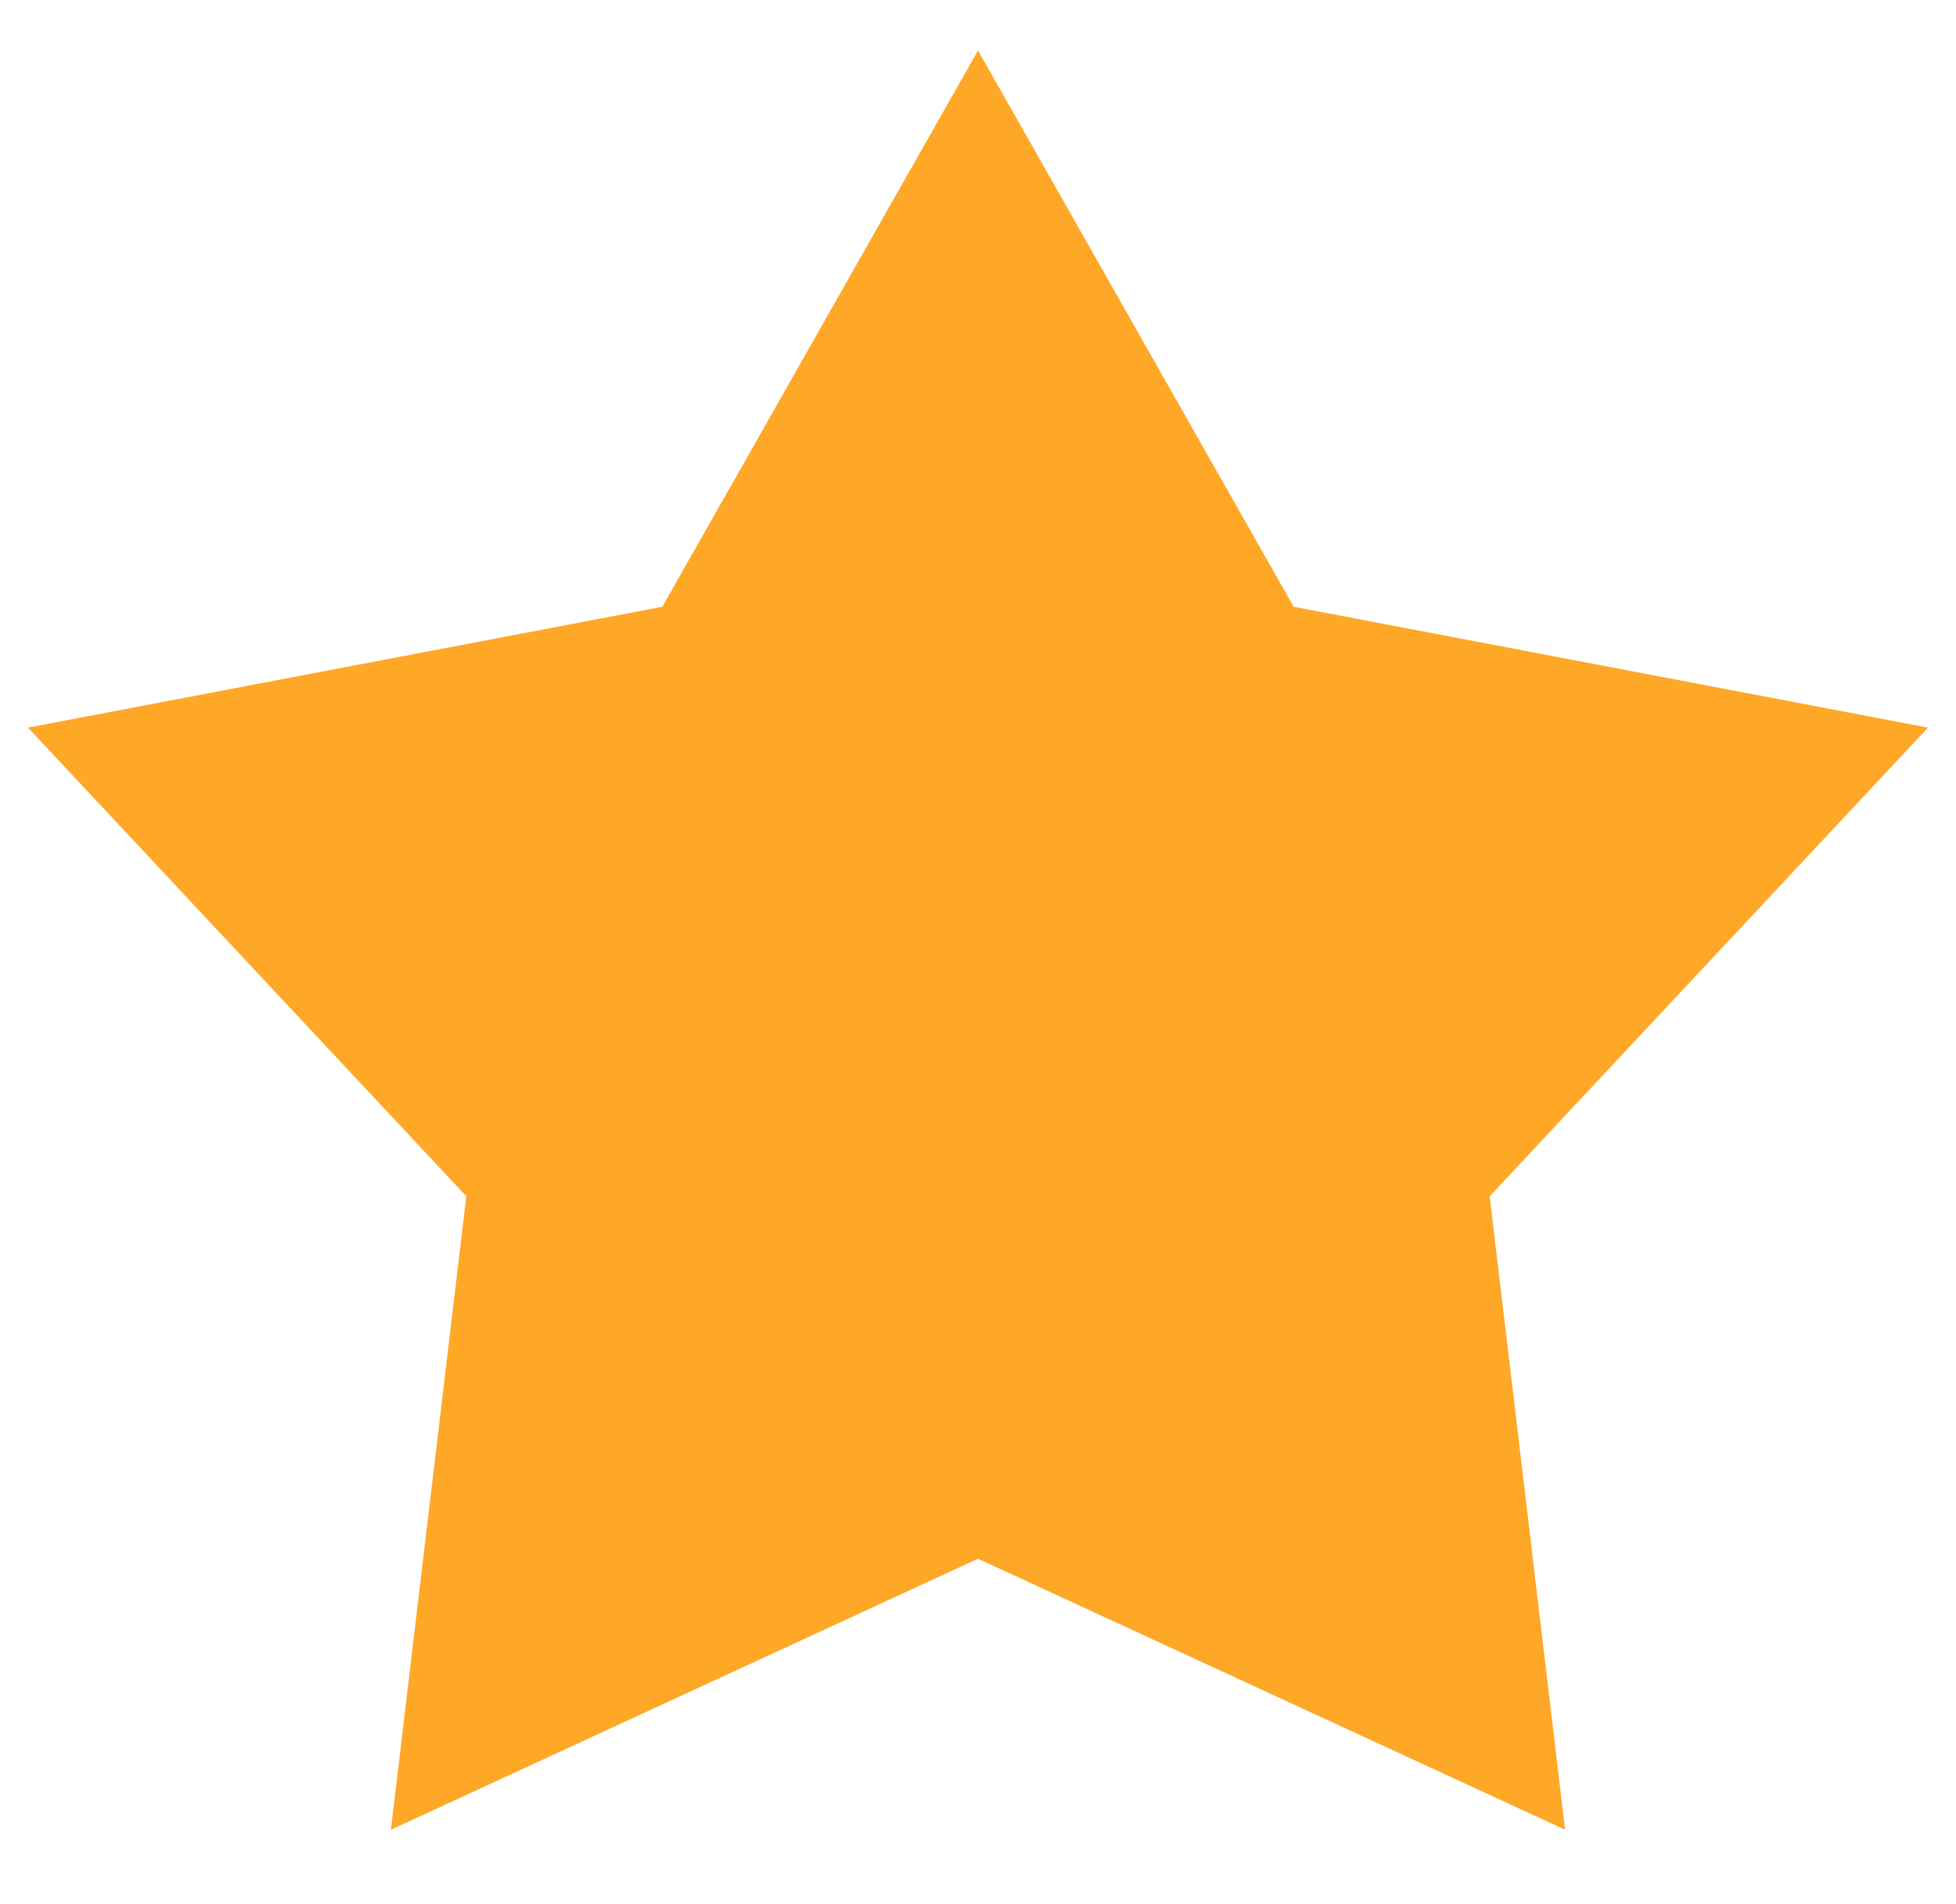 <?xml version="1.0" encoding="utf-8"?>
<!-- Generator: Adobe Illustrator 24.3.0, SVG Export Plug-In . SVG Version: 6.00 Build 0)  -->
<svg version="1.1" id="Layer_1" xmlns="http://www.w3.org/2000/svg" xmlns:xlink="http://www.w3.org/1999/xlink" x="0px" y="0px"
	 viewBox="0 0 15 14.6" style="enable-background:new 0 0 15 14.6;" xml:space="preserve">
<style type="text/css">
	.st0{fill:#FFA726;stroke:#FFA726;stroke-miterlimit:10;}
</style>
<polygon class="st0" points="13.8,5.9 9.6,5.1 7.5,1.4 5.4,5.1 1.2,5.9 4.1,9 3.6,13.2 7.5,11.4 11.4,13.2 10.9,9 "/>
</svg>

